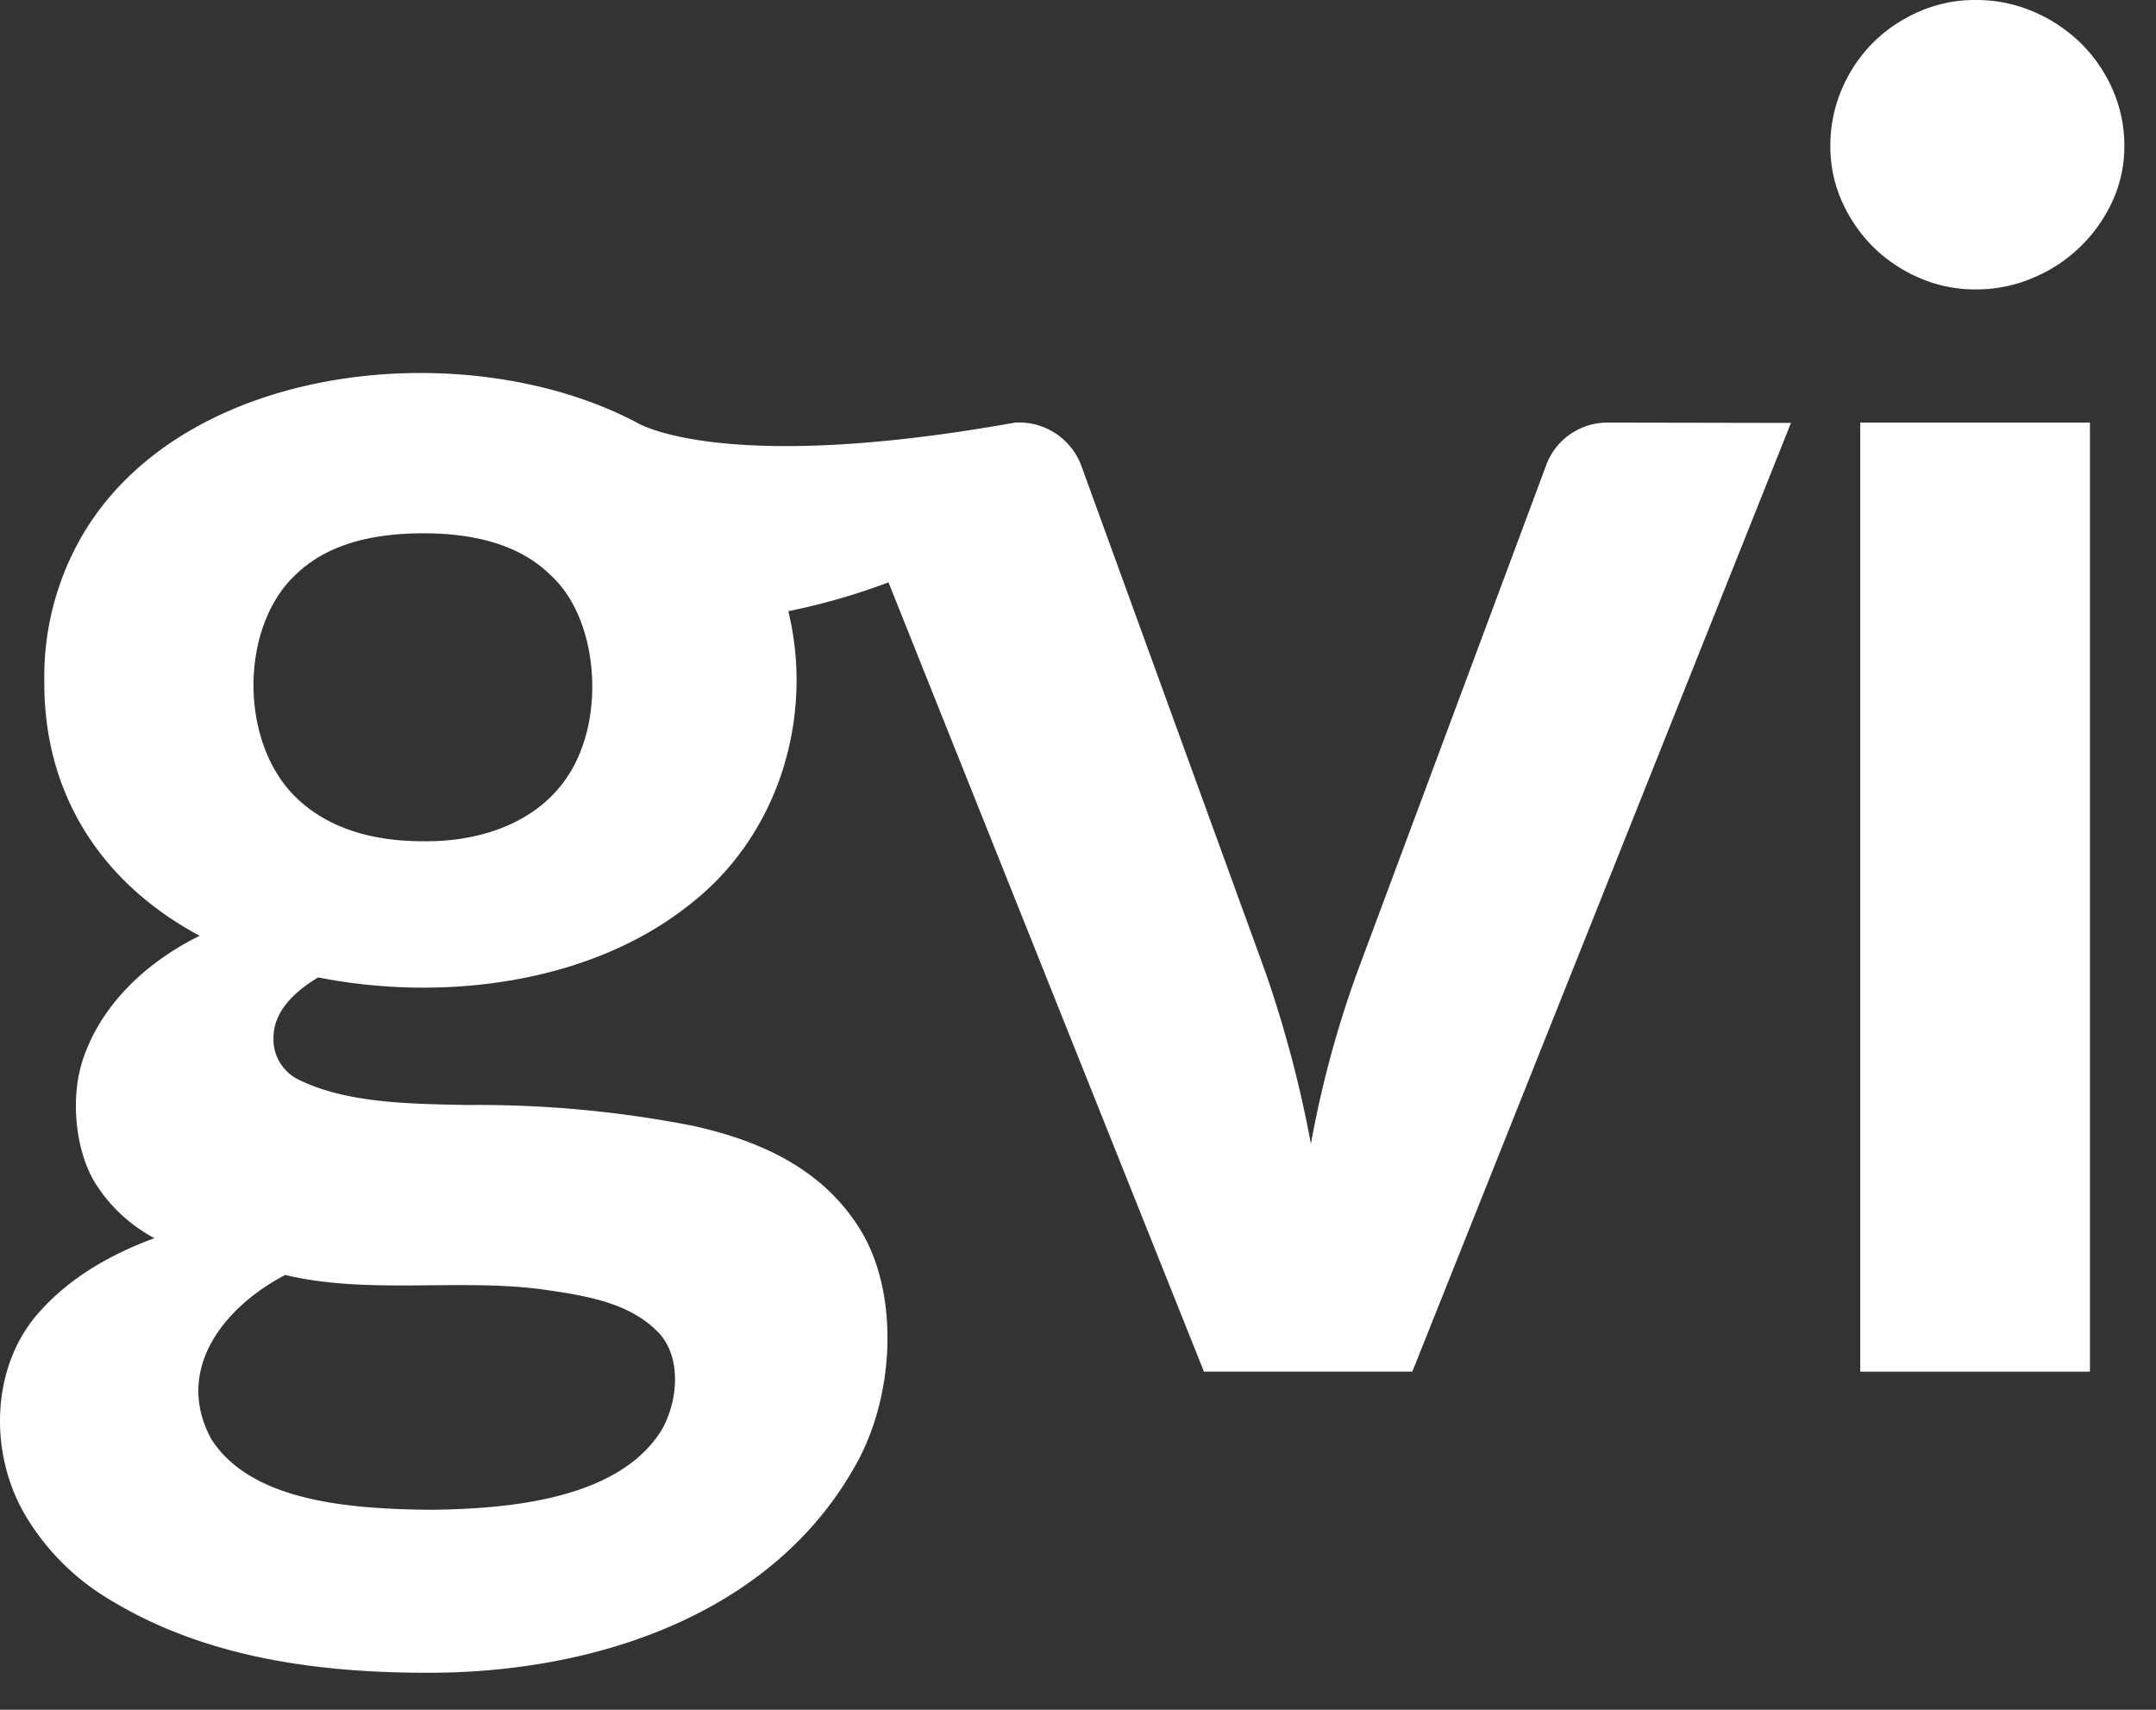 <svg width="58" height="46" fill="none" xmlns="http://www.w3.org/2000/svg"><rect width="100%" height="100%" fill="#333333" stroke="none"/><path d="M57.148 3.93a3.512 3.512 0 0 1-.324 1.493 4.068 4.068 0 0 1-2.129 2.051c-.49.21-1.017.316-1.55.312a3.718 3.718 0 0 1-1.515-.312 4.026 4.026 0 0 1-1.24-.832 4.058 4.058 0 0 1-.837-1.219 3.604 3.604 0 0 1-.313-1.493 3.848 3.848 0 0 1 .313-1.543c.198-.463.482-.885.838-1.243A4.071 4.071 0 0 1 51.63.31 3.747 3.747 0 0 1 53.145 0a3.89 3.89 0 0 1 1.55.31c.47.199.898.481 1.265.834.364.357.657.779.864 1.243a3.75 3.75 0 0 1 .325 1.543Zm-.925 7.44v25.533h-6.18V11.369h6.18ZM43.298 11.37a1.761 1.761 0 0 0-1.037.298 1.745 1.745 0 0 0-.665.845l-5.08 13.632a28.251 28.251 0 0 0-1.25 4.628 31.752 31.752 0 0 0-1.227-4.628l-4.956-13.632a1.778 1.778 0 0 0-.699-.861 1.794 1.794 0 0 0-1.076-.283c-7.942 1.423-10.176 0-10.176 0C12.444 8.891 4.45 9.756 1.955 14.89a7.557 7.557 0 0 0-.763 3.42c-.024 3.052 1.535 5.45 4.179 6.866-1.43.707-2.631 1.834-3.13 3.296-.385 1.118-.188 2.616.378 3.446a4.221 4.221 0 0 0 1.535 1.393c-1.303.481-2.32 1.128-3.054 1.942C-.24 36.691-.334 39.073.7 40.8a6.494 6.494 0 0 0 2.114 2.152C5.26 44.49 8.193 45 11.462 45.004c4.641.015 9.369-1.622 11.572-5.617 1.04-1.86 1.154-4.577.125-6.278-.99-1.63-2.65-2.408-4.517-2.82a29.938 29.938 0 0 0-6.056-.56c-1.598-.03-3.244-.053-4.516-.665a1.204 1.204 0 0 1-.713-1.14c0-.602.4-1.144 1.202-1.628 3.372.667 7.334.165 9.996-1.962 2.357-1.824 3.357-4.983 2.653-7.89a17.734 17.734 0 0 0 2.694-.776l8.486 21.234h5.606L48.18 11.378l-4.881-.009ZM7.673 34.301c2.243.54 4.751.078 6.994.4 1.165.166 2.285.365 3.041 1.143.645.67.533 1.883.075 2.655-1.151 1.816-4.015 2.101-6.231 2.12-2.103-.025-4.785-.206-5.868-1.902-.997-1.84.3-3.531 1.989-4.416Zm7.97-14.155c-.645 1.759-2.394 2.51-4.267 2.487-1.315 0-2.534-.325-3.416-1.182-1.535-1.493-1.506-4.599 0-5.996.76-.737 1.899-1.106 3.416-1.107 1.518-.002 2.656.367 3.416 1.107 1.154 1.027 1.423 3.193.851 4.69Z" fill="#fff"/></svg>